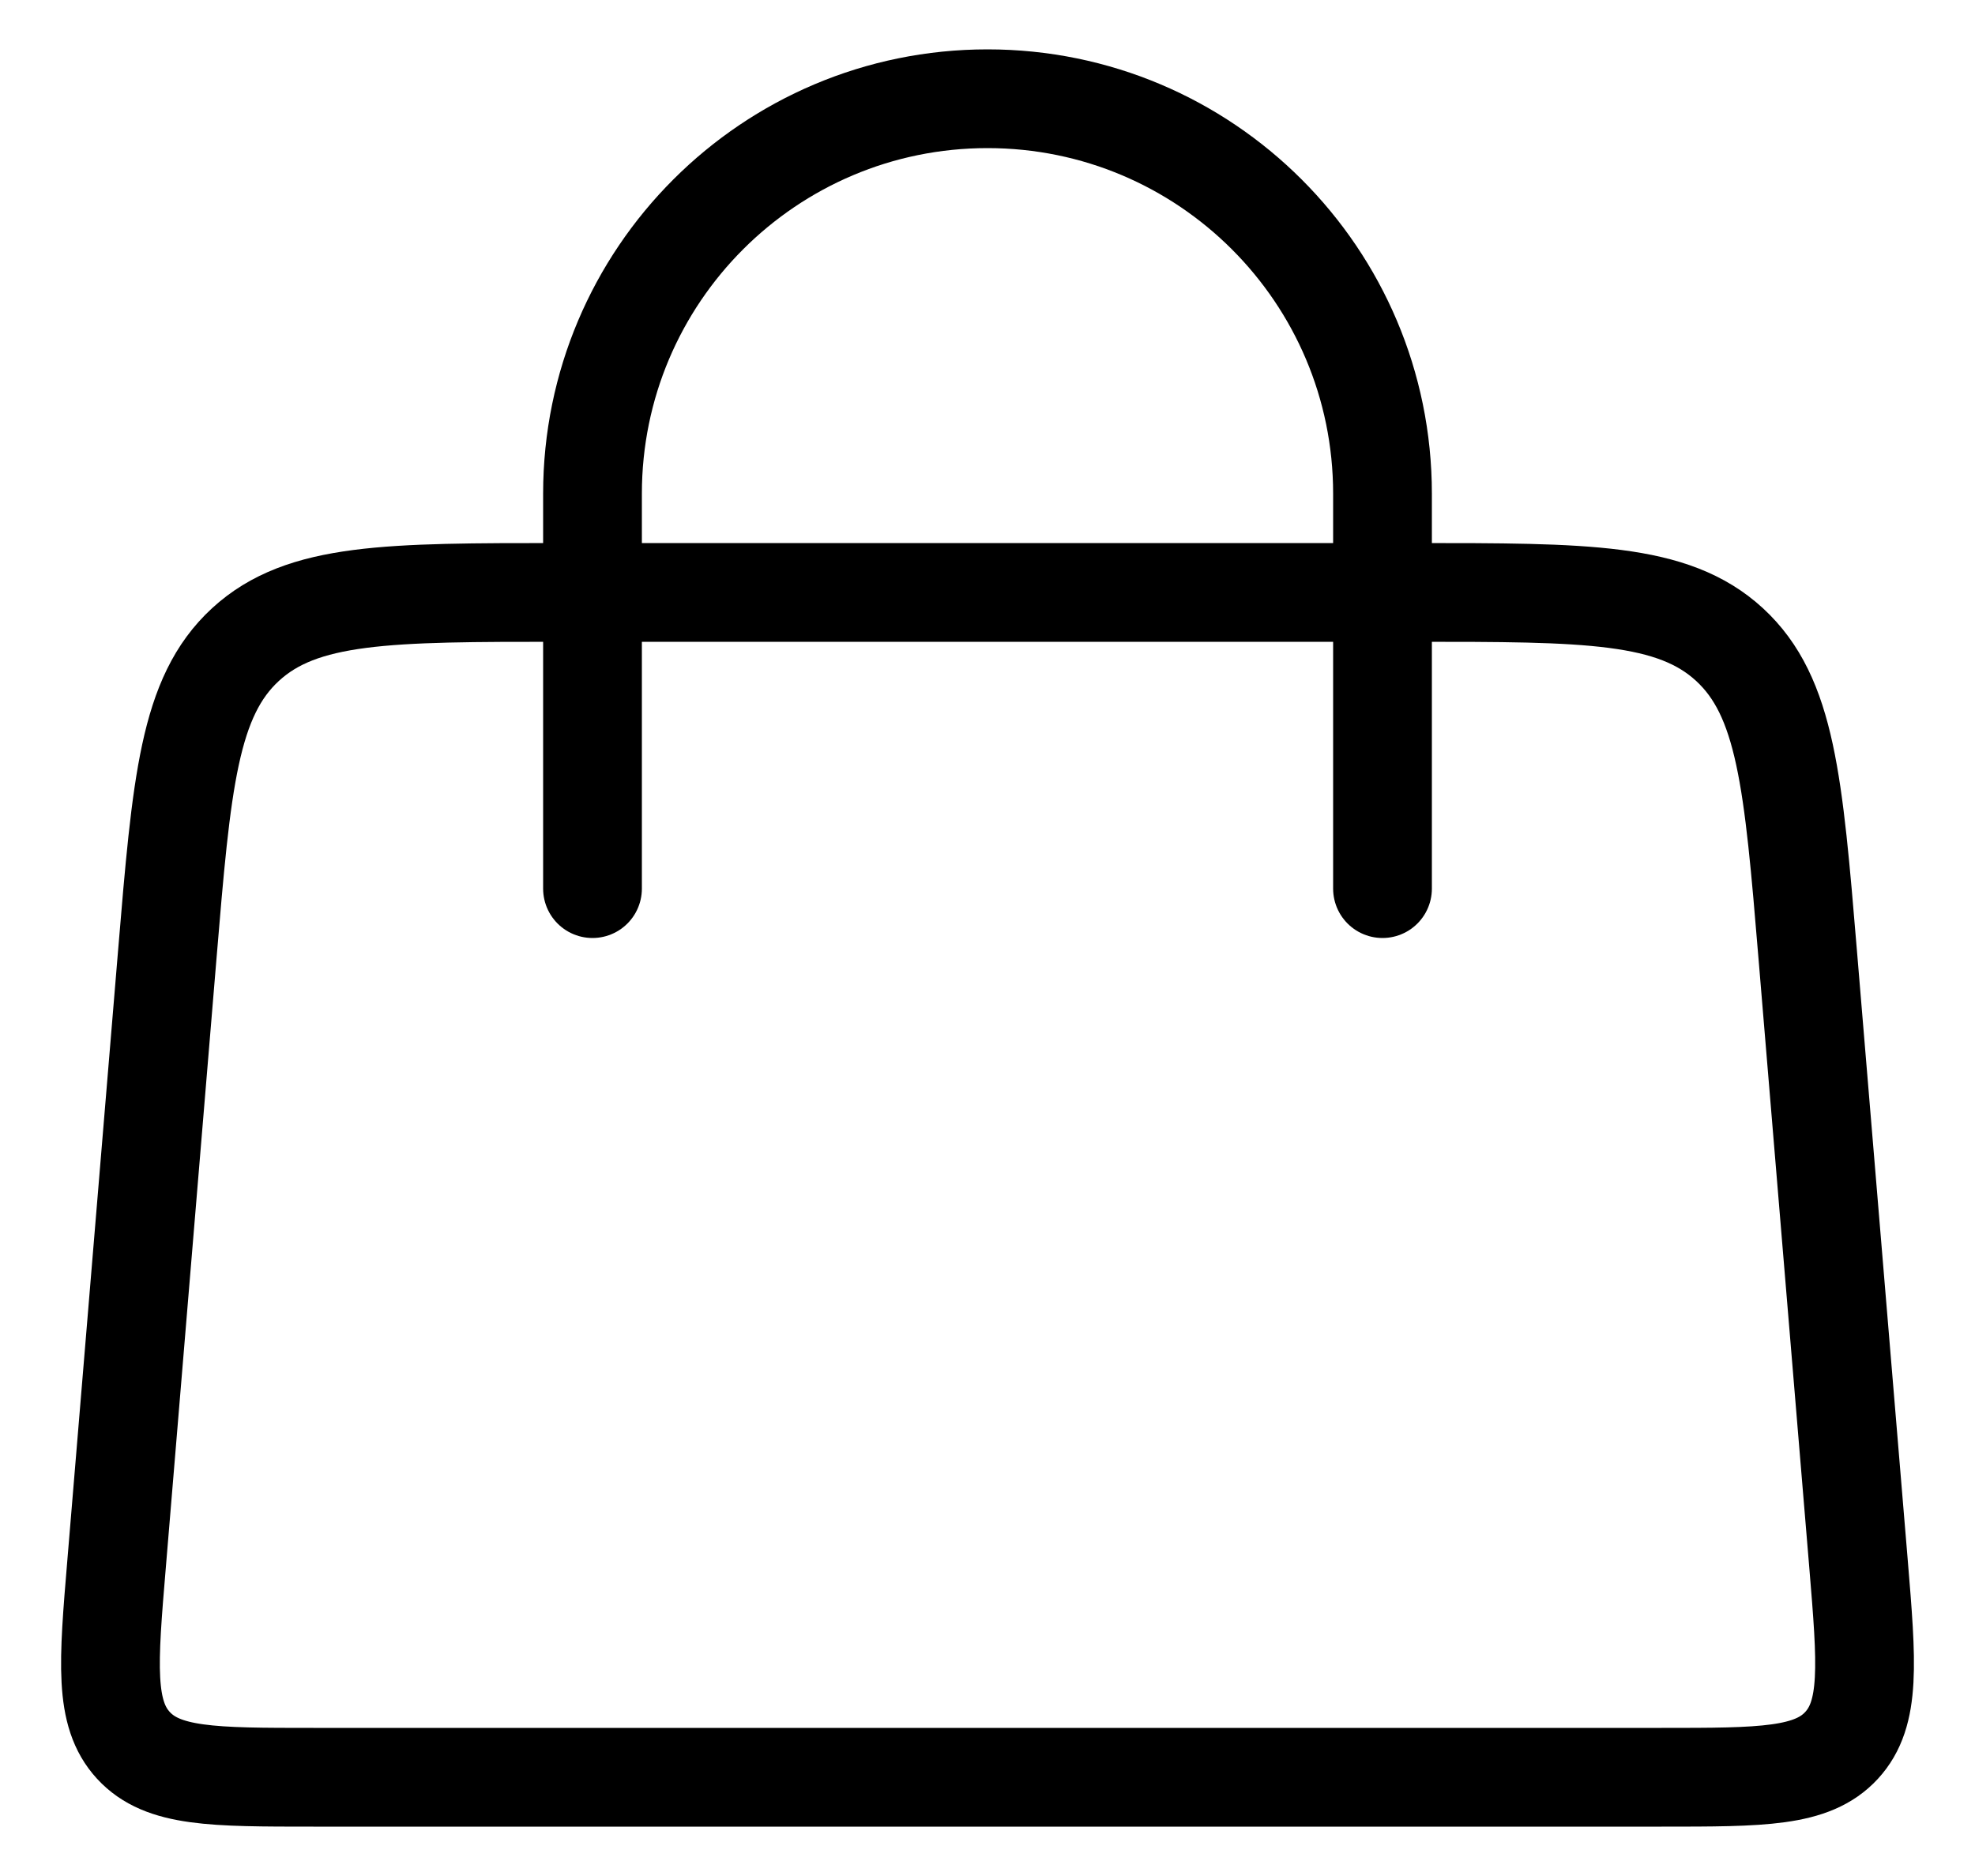 <svg width="20" height="19" viewBox="0 0 20 19" fill="none" xmlns="http://www.w3.org/2000/svg">
<path d="M6 9L6 5C6 2.791 7.791 1 10 1V1C12.209 1 14 2.791 14 5L14 9" stroke="black" stroke-linecap="round"/>
<path d="M1.694 9.668C1.839 7.927 1.912 7.056 2.486 6.528C3.06 6 3.934 6 5.681 6H14.319C16.066 6 16.94 6 17.514 6.528C18.088 7.056 18.161 7.927 18.306 9.668L18.82 15.834C18.904 16.847 18.946 17.354 18.649 17.677C18.352 18 17.843 18 16.826 18H3.174C2.157 18 1.648 18 1.351 17.677C1.054 17.354 1.096 16.847 1.181 15.834L1.694 9.668Z" stroke="black"/>
</svg>
